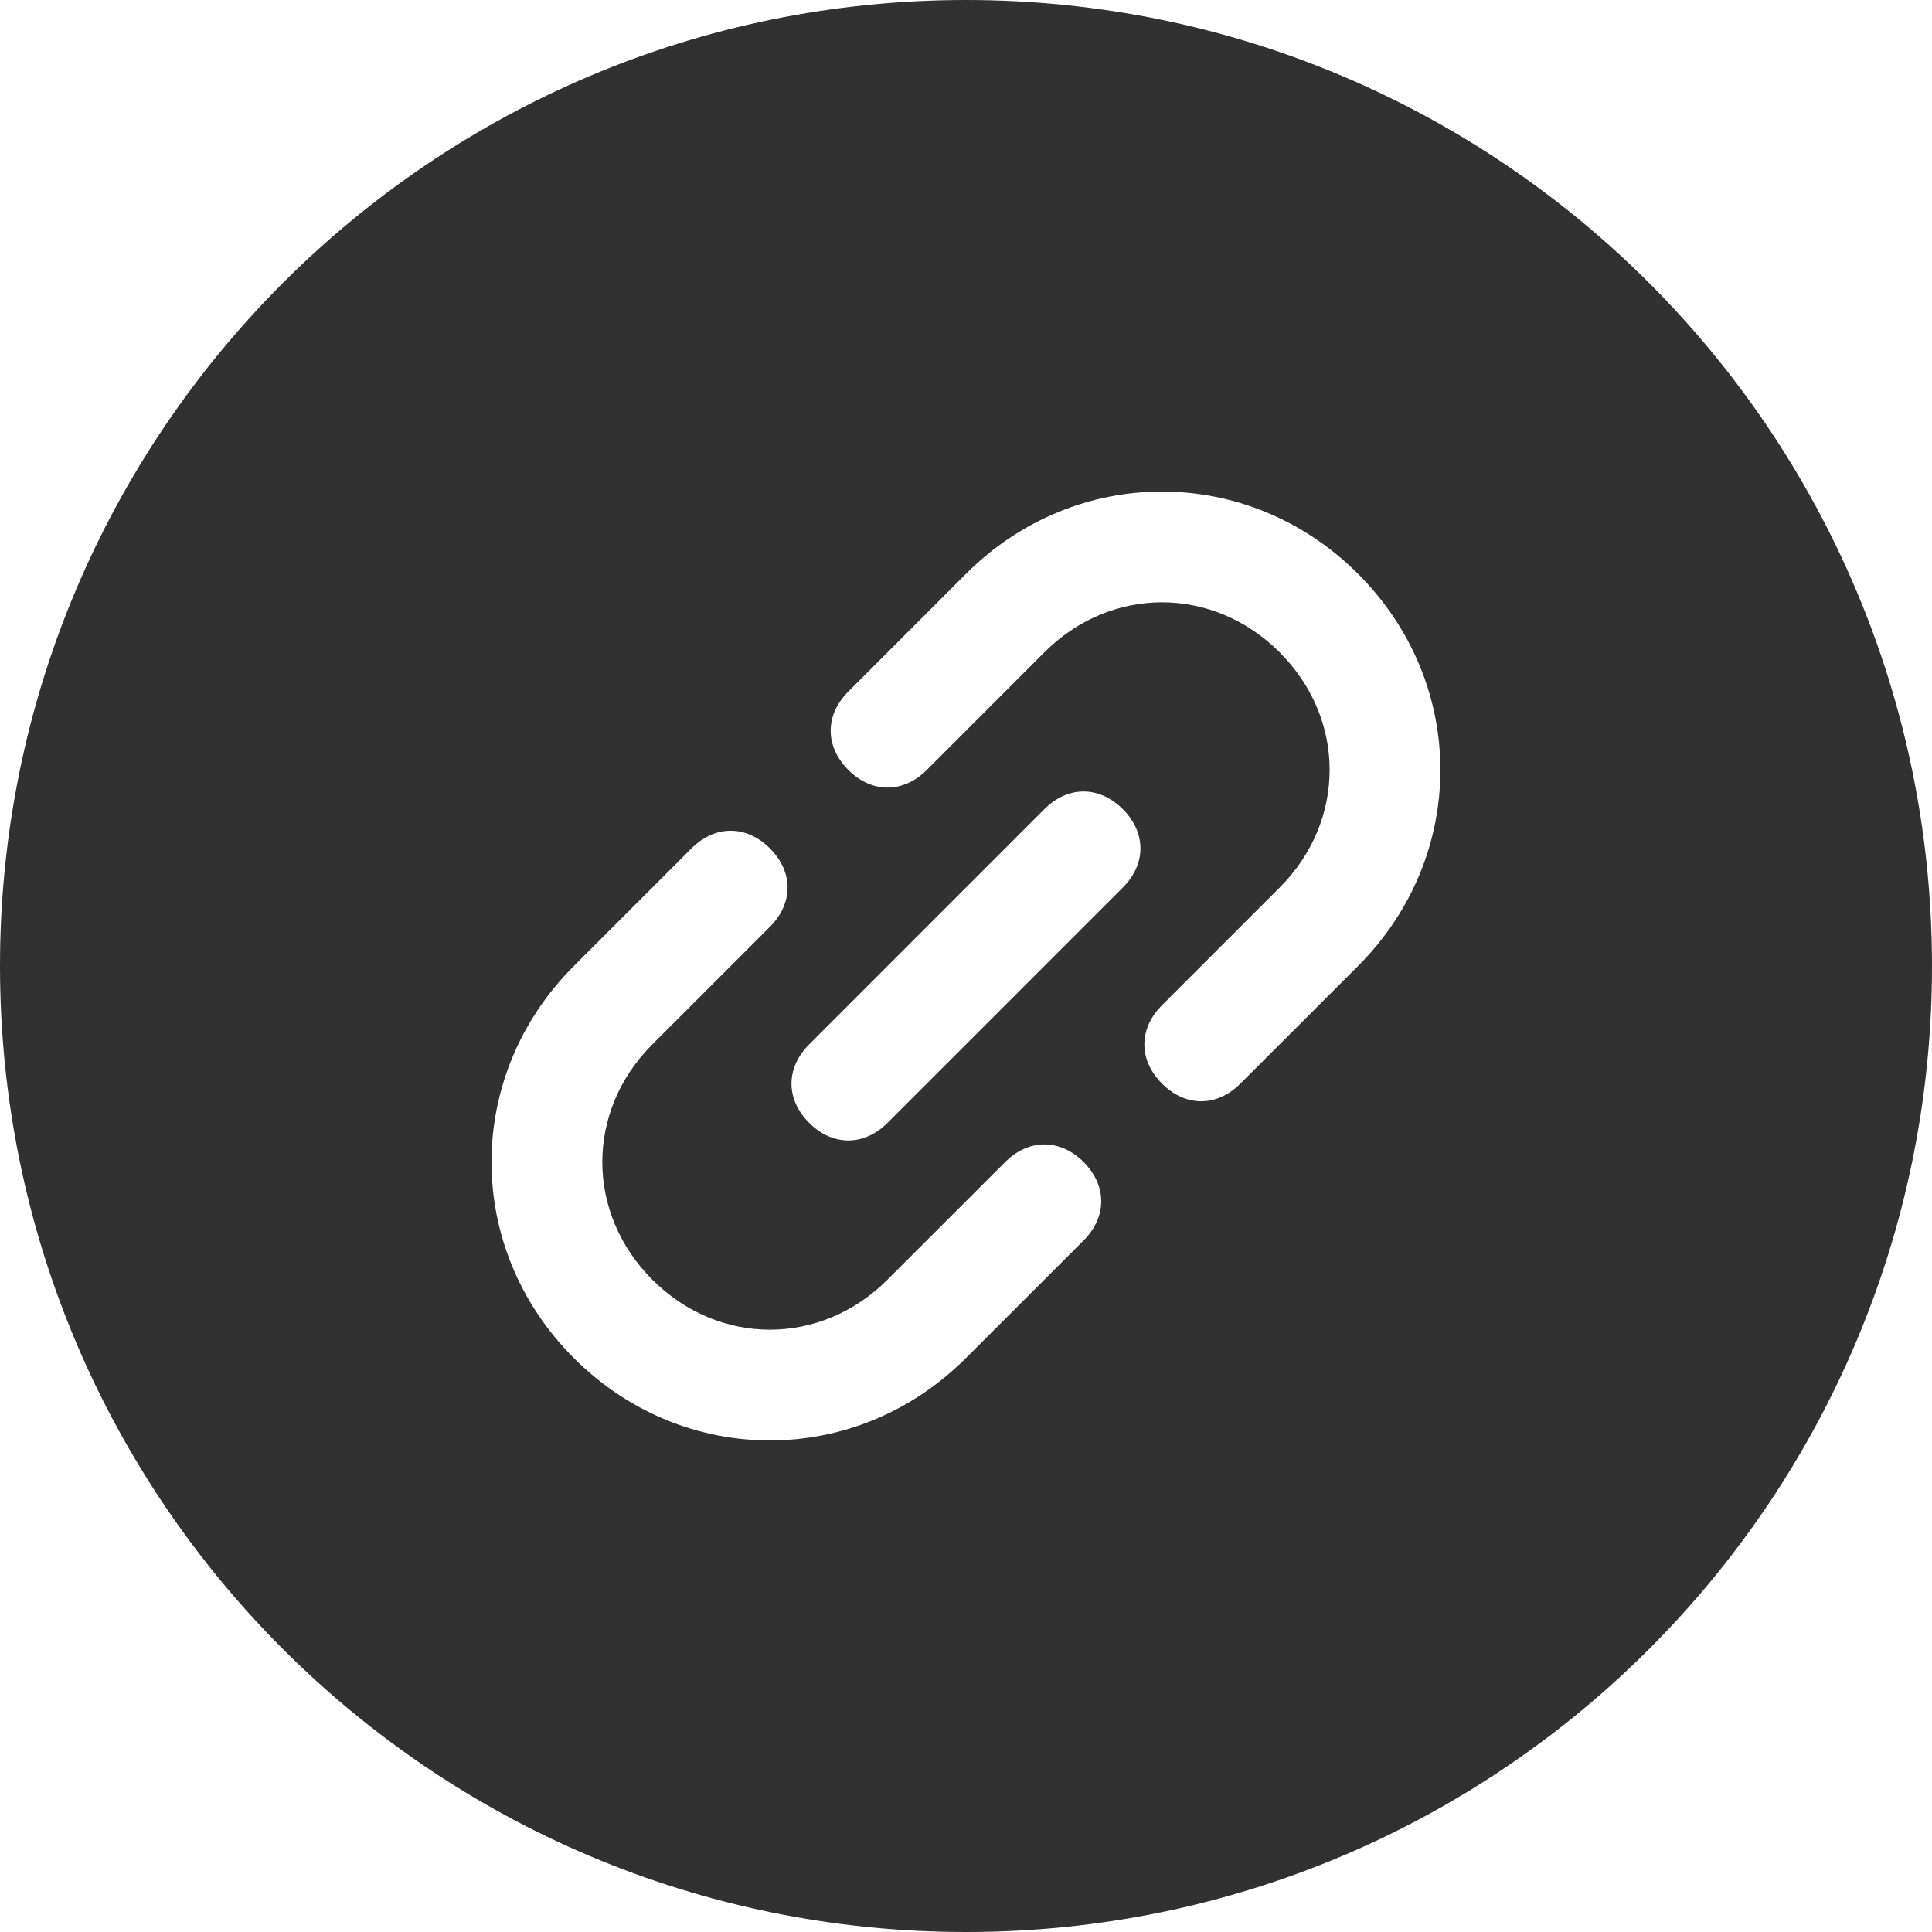 <svg width="32" height="32" viewBox="0 0 32 32" fill="none" xmlns="http://www.w3.org/2000/svg">
<path fill-rule="evenodd" clip-rule="evenodd" d="M16 32C24.837 32 32 24.837 32 16C32 7.163 24.837 0 16 0C7.163 0 0 7.163 0 16C0 24.837 7.163 32 16 32ZM14.7 21.195L16.649 19.247C17.038 18.858 17.558 18.858 17.948 19.247C18.337 19.637 18.337 20.156 17.948 20.546L15.999 22.494C14.181 24.313 11.323 24.313 9.505 22.494C7.686 20.676 7.686 17.818 9.505 16L11.453 14.052C11.843 13.662 12.362 13.662 12.752 14.052C13.142 14.441 13.142 14.961 12.752 15.351L10.804 17.299C9.7 18.403 9.7 20.091 10.804 21.195C11.908 22.3 13.596 22.3 14.7 21.195ZM14.051 11.454L15.999 9.505C17.818 7.687 20.675 7.687 22.494 9.505C24.312 11.324 24.312 14.181 22.494 16L20.545 17.948C20.156 18.338 19.636 18.338 19.247 17.948C18.857 17.559 18.857 17.039 19.247 16.649L21.195 14.701C22.299 13.597 22.299 11.908 21.195 10.804C20.091 9.7 18.402 9.7 17.298 10.804L15.35 12.753C14.96 13.142 14.441 13.142 14.051 12.753C13.661 12.363 13.661 11.844 14.051 11.454ZM14.7 18.598C14.311 18.987 13.791 18.987 13.402 18.598C13.012 18.208 13.012 17.689 13.402 17.299L17.298 13.402C17.688 13.012 18.207 13.012 18.597 13.402C18.987 13.792 18.987 14.311 18.597 14.701L14.7 18.598Z" fill="#313132"/>
</svg>

